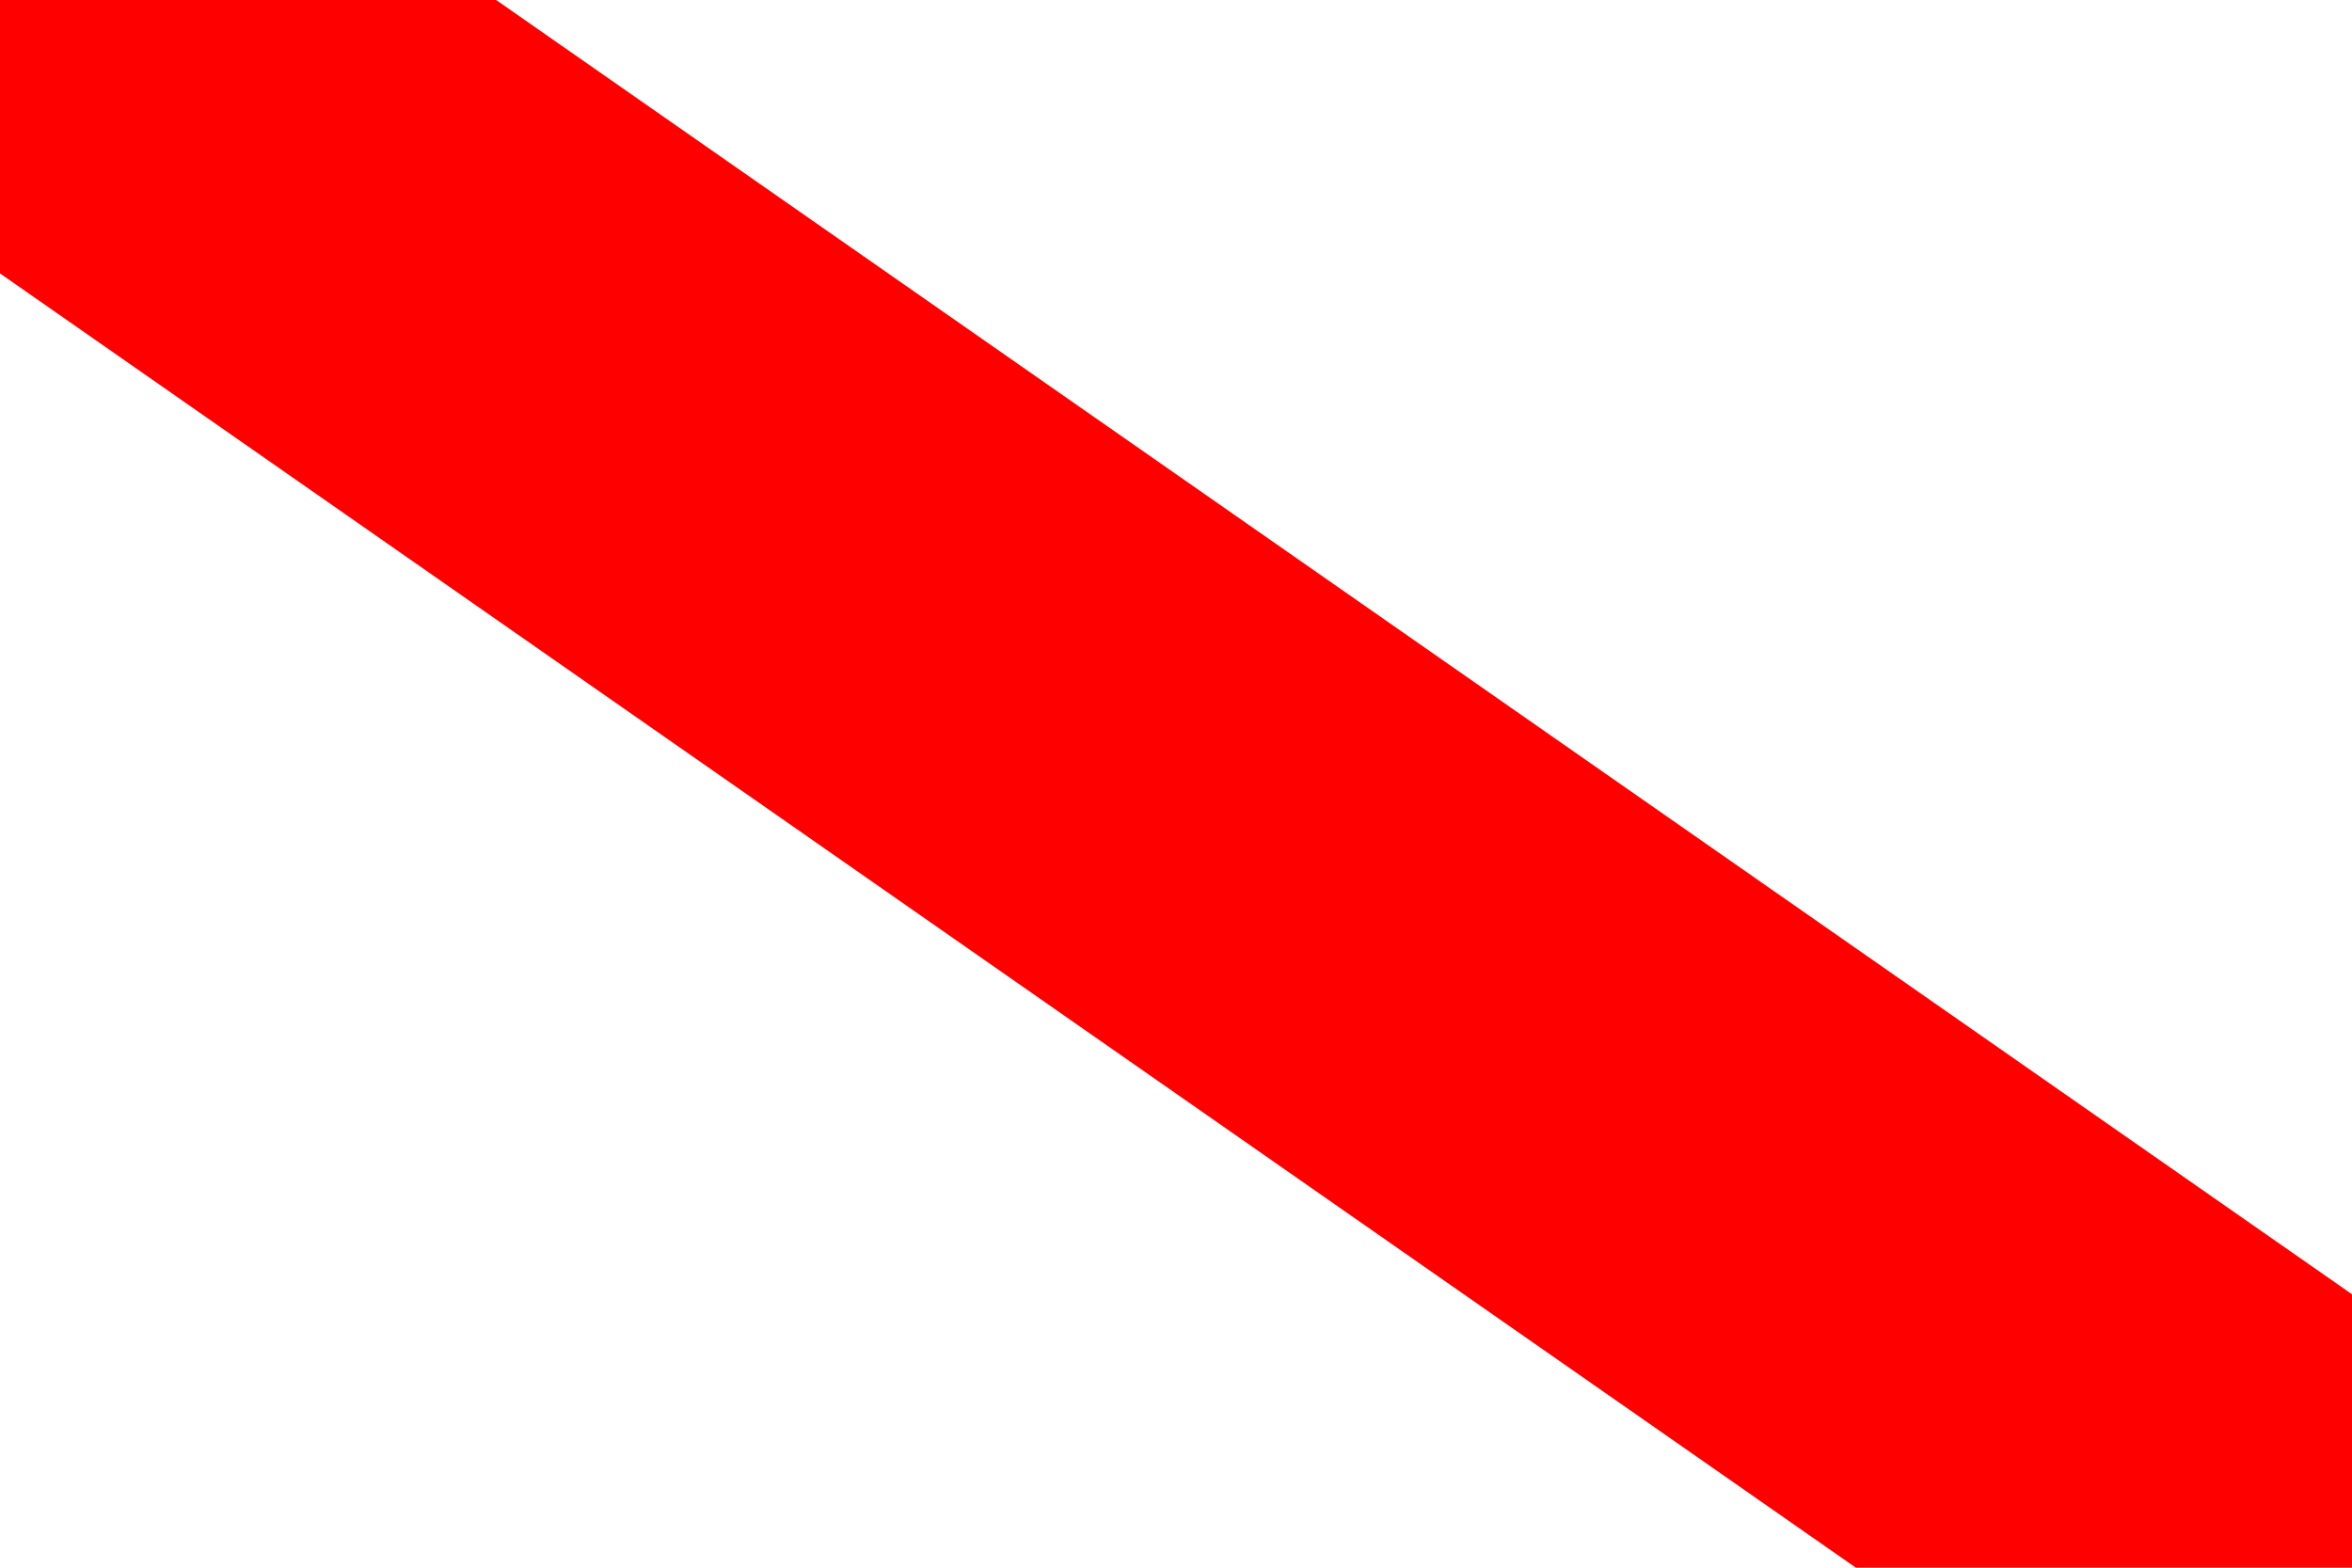 <?xml version="1.0" encoding="UTF-8" standalone="no"?>
<svg
   xmlns:svg="http://www.w3.org/2000/svg"
   xmlns="http://www.w3.org/2000/svg"
   xmlns:xlink="http://www.w3.org/1999/xlink"
   version="1.0"
   width="648"
   height="432"
   viewBox="0 0 324 216">
<clipPath id="rect">
<rect width="324" height="216"/>
</clipPath>

<rect width="324" height="216" fill="#fff"/>
<path d="M 0,-5 L 324,221" stroke="#f00" stroke-width="70" clip-path="url(#rect)"/>

</svg>
